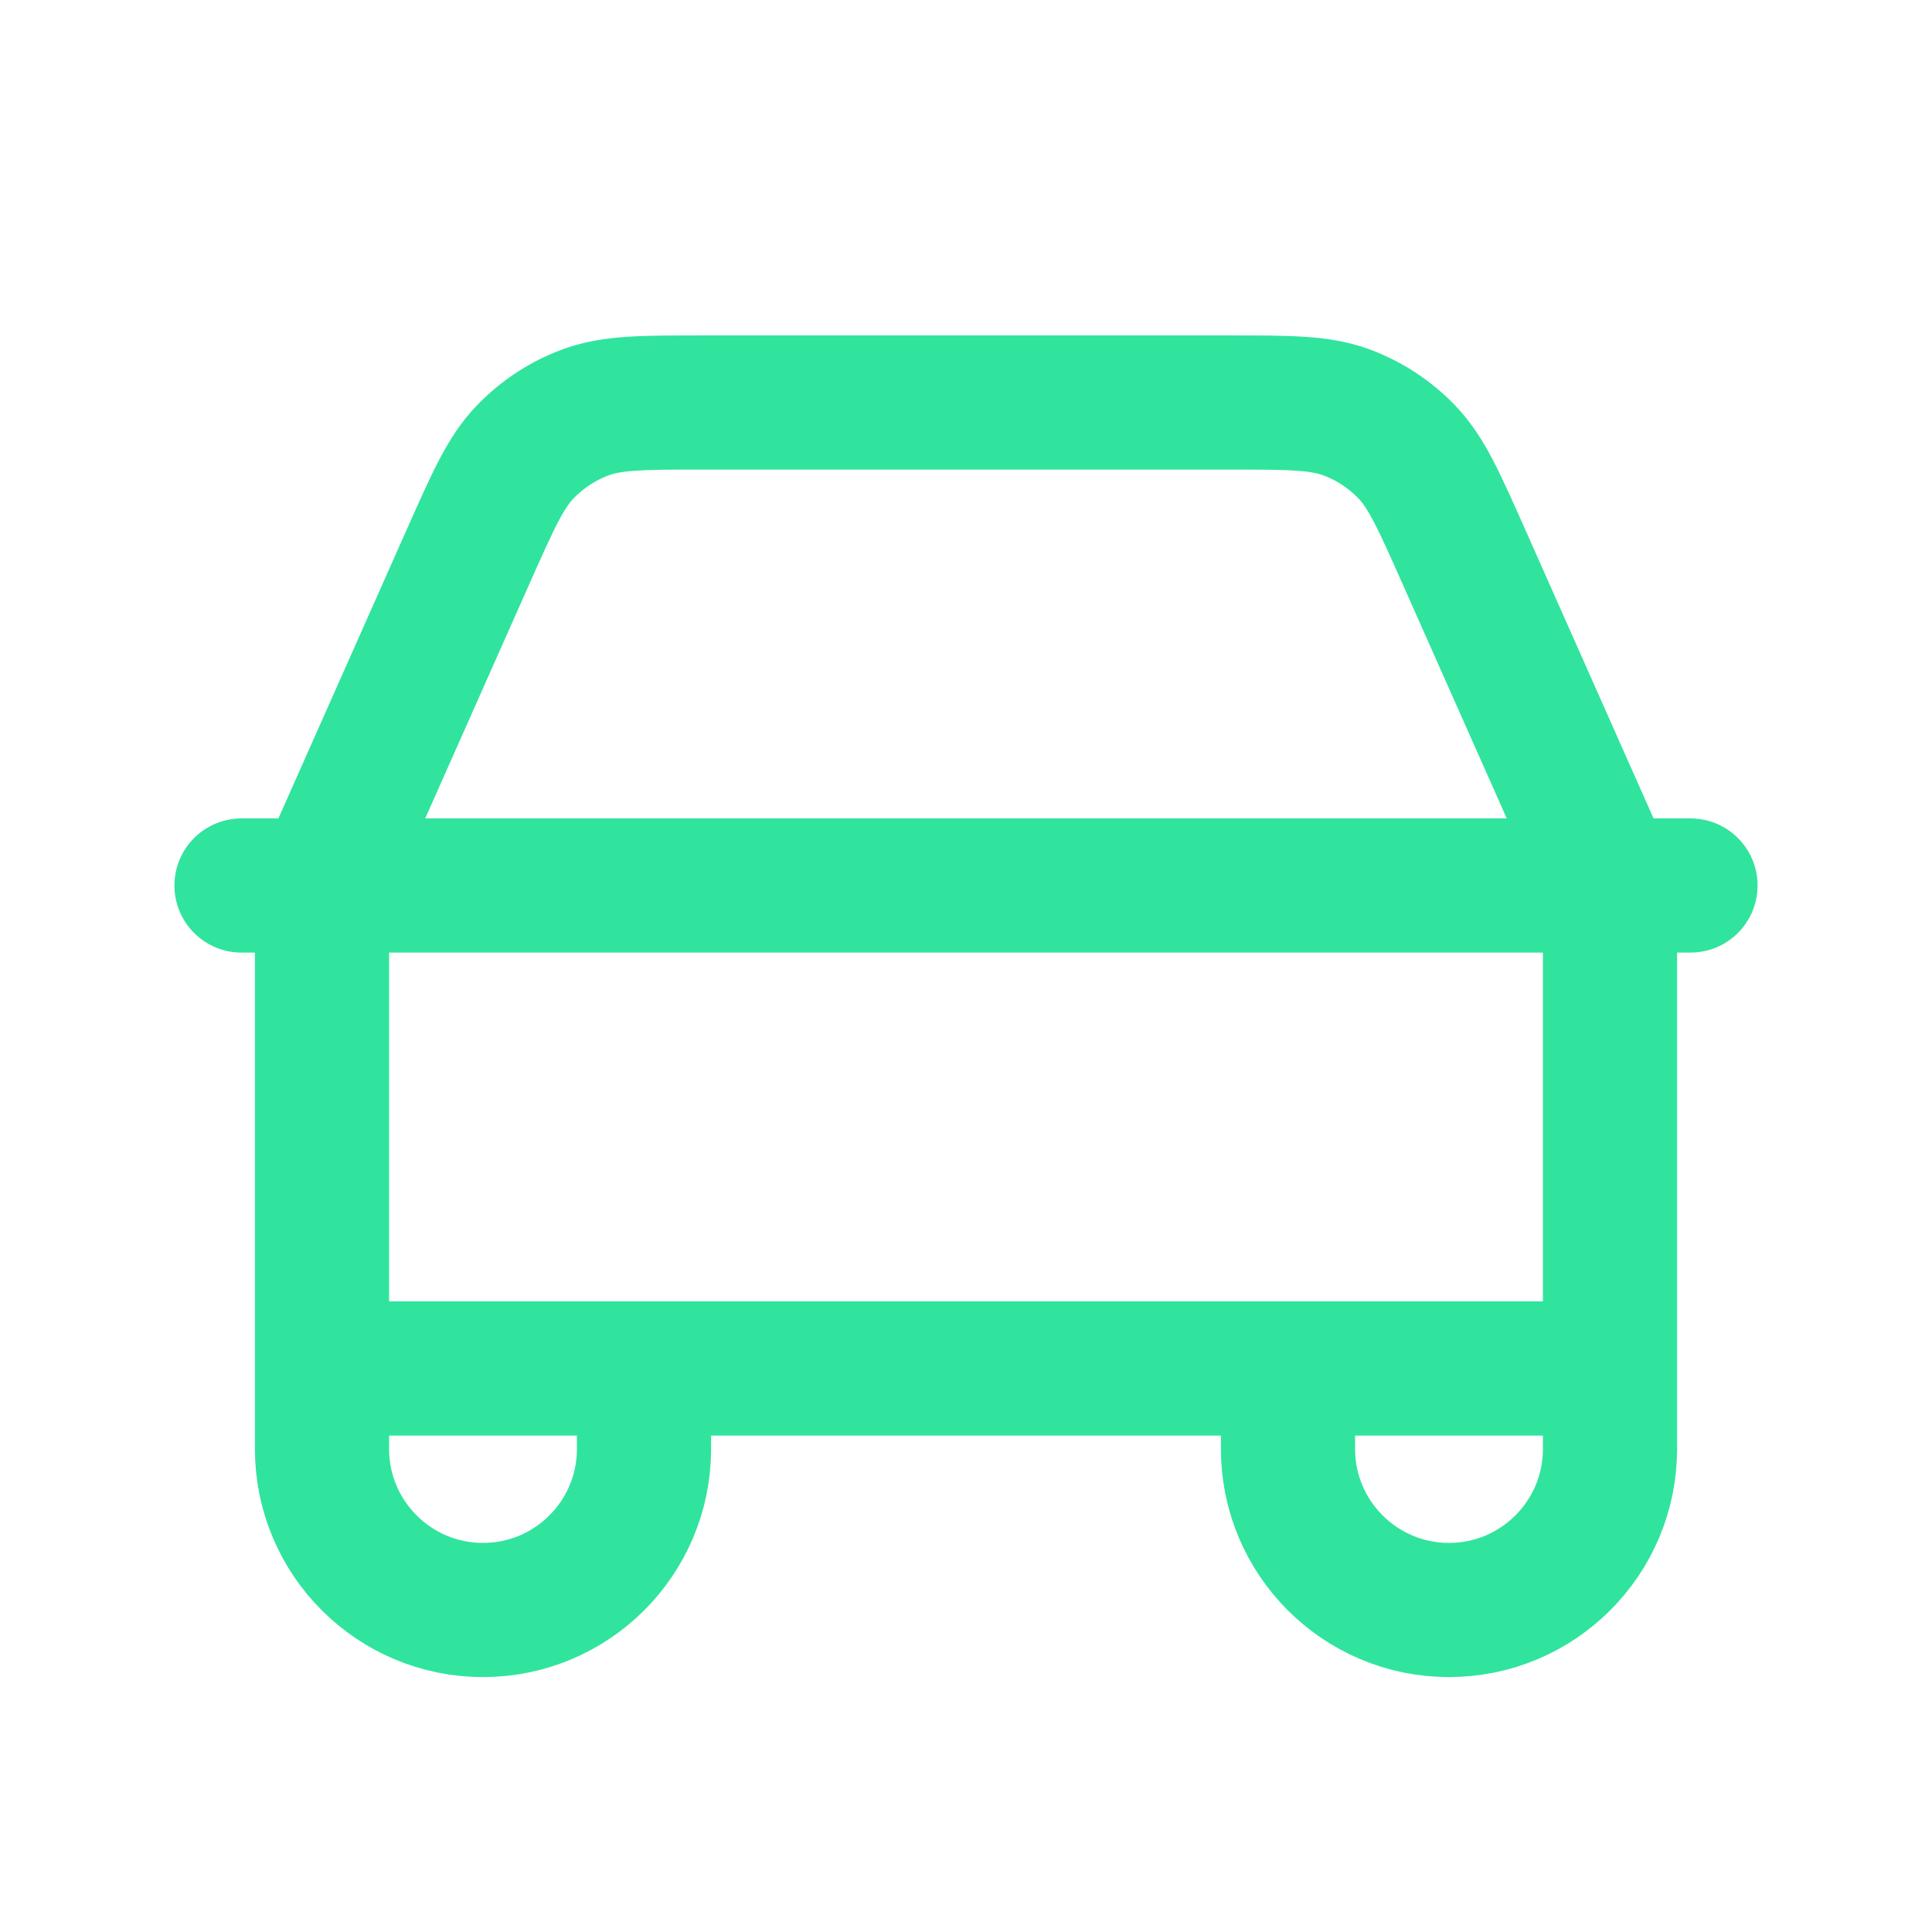 <svg xmlns="http://www.w3.org/2000/svg" width="18" height="18" viewBox="0 0 18 18" fill="none">
  <path d="M2.25 8.25H3.034M3.034 8.25H14.966M3.034 8.25C3.042 8.211 3.052 8.173 3.064 8.135C3.091 8.045 3.129 7.958 3.207 7.784L4.366 5.175C4.596 4.659 4.71 4.401 4.892 4.212C5.052 4.045 5.248 3.917 5.466 3.838C5.713 3.75 5.995 3.75 6.56 3.75H11.44C12.005 3.75 12.287 3.75 12.534 3.838C12.752 3.917 12.948 4.045 13.108 4.212C13.289 4.401 13.404 4.659 13.633 5.174L14.797 7.794C14.872 7.961 14.909 8.046 14.936 8.135C14.948 8.173 14.957 8.211 14.966 8.25M3.034 8.25C3.025 8.293 3.017 8.337 3.012 8.38C3 8.474 3 8.569 3 8.759V12.75M14.966 8.25H15.75M14.966 8.25C14.975 8.293 14.983 8.337 14.988 8.38C15 8.473 15 8.568 15 8.756V12.75M15 12.75L12 12.75M15 12.75V13.5C15 14.328 14.328 15 13.5 15C12.672 15 12 14.328 12 13.5V12.75M12 12.75L6 12.75M6 12.75H3M6 12.75V13.5C6 14.328 5.328 15 4.5 15C3.672 15 3 14.328 3 13.5V12.75" stroke="#30E49D" stroke-width="1.25" stroke-linecap="round" stroke-linejoin="round"/>
</svg>